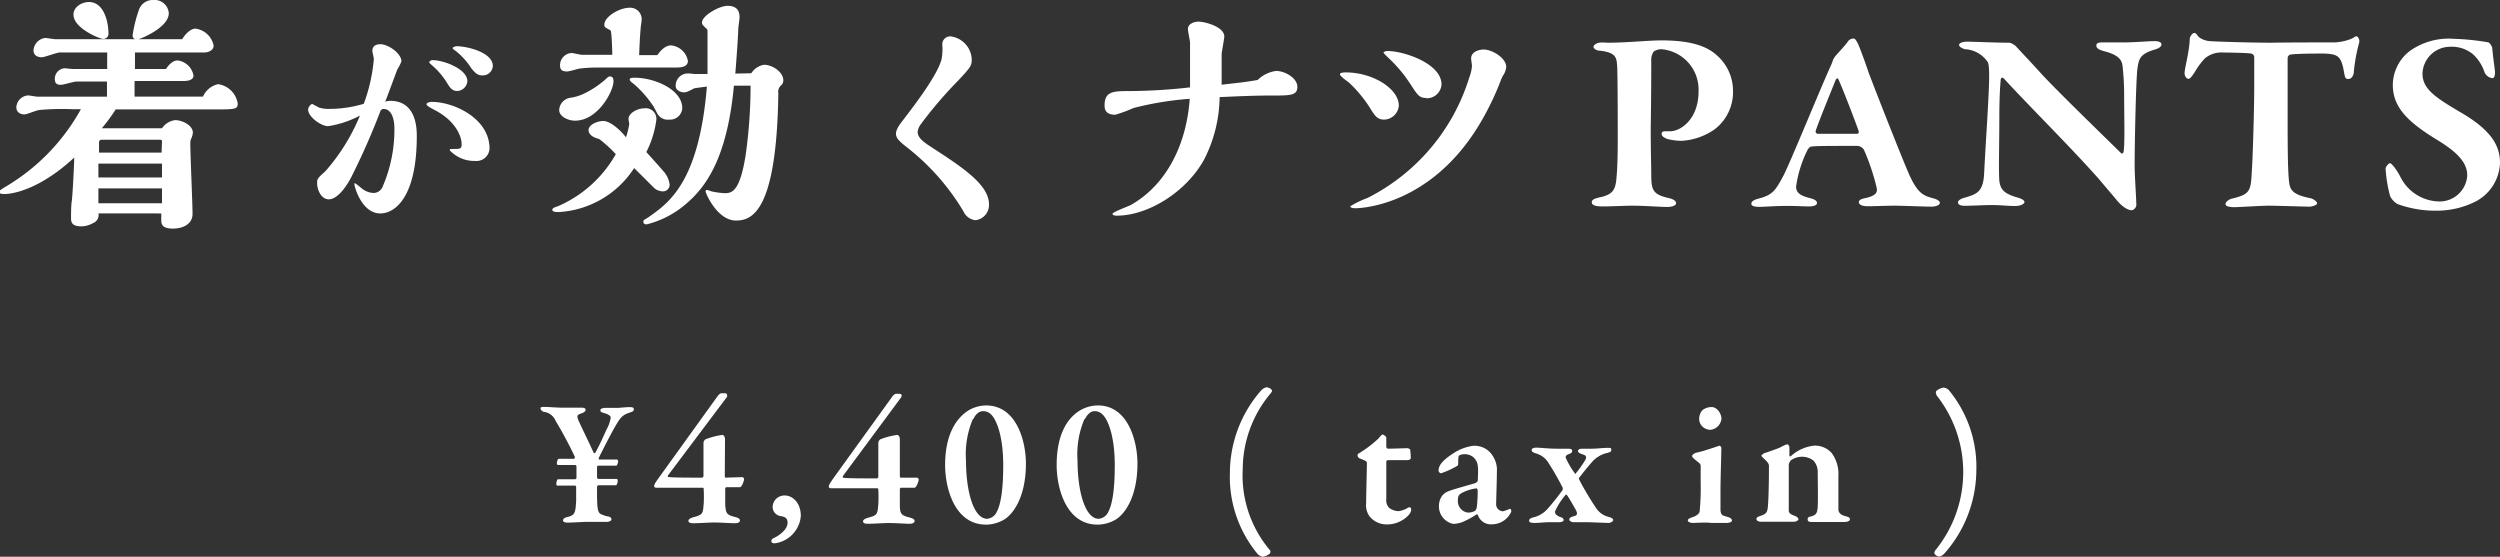 <svg xmlns="http://www.w3.org/2000/svg" viewBox="0 0 235.79 52.51"><rect x="0" y="0" width="235.79" height="52.51" fill="#333333" stroke="none"/><defs><style>.cls-1{fill:#fff;}</style></defs><g id="レイヤー_2" data-name="レイヤー 2"><g id="レイヤー_1-2" data-name="レイヤー 1"><path class="cls-1" d="M15.28,12.1a1.74,1.74,0,0,1,1.25-.77c.63,0,1.66.47,1.66,1.19a1.77,1.77,0,0,1-.17.59,1,1,0,0,0-.07.44c0,1.06.21,5.67.21,6.63s-.91,1.38-1.85,1.38-1.1-.35-1.1-.77v-.66H9.29a.82.82,0,0,1-.51.91,2.36,2.36,0,0,1-1.08.31c-1,0-1-.47-1-.8s0-1.17.07-1.59S7,15.45,7,14.86c-3,2.79-5.52,3.44-6.62,3.44-.12,0-.42,0-.42-.18s.07-.21.7-.59A19.34,19.34,0,0,0,7.63,10.3H6.88a24.17,24.17,0,0,0-3.13.07c-.24,0-1.22.42-1.43.42-.42,0-.78-.21-.78-.68A1.19,1.19,0,0,1,2.64,9c.15,0,.78.12.92.12h6.53c0-.22,0-1.22,0-1.43H7.23C7,7.68,6,8,5.73,8c-.39,0-.56-.16-.56-.56a1,1,0,0,1,.89-1c.14,0,.73.07.87.07h3.18c0-.42,0-1.12,0-1.56-1.5,0-4,0-4.47,0-.28,0-1.43.45-1.69.45-.44,0-.79-.19-.79-.66A1.26,1.26,0,0,1,4.26,3.58c.16,0,.84.12,1,.12h7.51a.34.34,0,0,1-.26-.38A12.17,12.17,0,0,1,13.08,1a1.37,1.37,0,0,1,1.36-1,1.35,1.35,0,0,1,1.48,1.24c0,1.31-2.44,2.34-2.86,2.46h4.12c.42-.68.91-1,1.24-1a2,2,0,0,1,1.73,1.61c0,.43-.49.64-.89.64H12.73c0,.58,0,1.12,0,1.56h2.92c.14-.21.56-.81,1.1-.81a1.74,1.74,0,0,1,1.5,1.42c0,.52-.75.52-1,.52H12.69V9.11h6.46a2,2,0,0,1,1.42-1.17,2.17,2.17,0,0,1,1.85,1.82c0,.56-.23.56-2.34.56l-9.17,0A15.91,15.91,0,0,1,9.6,12.1ZM9.71,3.67c-.28,0-2.78-1-2.78-2.29C6.93.63,7.75.19,8.38.19c1.43,0,1.85,1.87,1.85,3A.48.48,0,0,1,9.71,3.67Zm5.57,14.1h-6c0,.39,0,.91,0,1.4h6Zm0-2.34h-6v1.31h6Zm0-2.11c0-.12-.12-.14-.19-.14H9.6a.24.24,0,0,0-.26.21v1h5.9Z"/><path class="cls-1" d="M36.8,9.51c2.51,0,2.51,2.69,2.51,3.34,0,5.66-2,7.28-3.44,7.28-1.76,0-2.44-2.53-2.44-2.73s0-.11.06-.11.6.46.71.54a1.83,1.83,0,0,0,1.07.37.94.94,0,0,0,.83-.62,13.53,13.53,0,0,0,1.1-5.4c0-1.36-.48-1.9-1-1.9a.36.36,0,0,0-.29.12,67,67,0,0,1-2.77,6.29c-.25.5-1.18,2.11-2.13,2.11-.68,0-1.1-.84-1.1-1.53,0-.37,0-.43.77-1.11a18.71,18.71,0,0,0,3.27-5.26,9.46,9.46,0,0,1-3,1c-.66,0-1.89-.87-1.89-1.57,0-.16.21-.52.4-.52,0,0,.54.29.64.34a3.13,3.13,0,0,0,1,.12,11.24,11.24,0,0,0,3.21-.48,16.06,16.06,0,0,0,.95-4.22c0-.12-.14-.66-.14-.78,0-.6.6-.62.74-.62.79,0,2,.89,2,1.61a3.44,3.44,0,0,1-.36.72c-.08.15-1,2.71-1.17,3.09A1.86,1.86,0,0,1,36.8,9.51Zm8,5.67a3.18,3.18,0,0,1-2.38-1c0-.13,0-.13.52-.13s.6-.1.6-.45c0-.62-.43-2.09-2.48-3.19-.48-.25-.83-.43-.83-.58s.31-.22.48-.22c2.15,0,5.46,1.59,5.46,4.4A1.23,1.23,0,0,1,44.83,15.18Zm-1.69-6.6c-.48,0-.69-.35-.91-.7a7.05,7.05,0,0,0-1.43-1.7c-.15-.14-.29-.25-.29-.31s.16-.2.31-.2c1,0,3.29.8,3.29,2A1,1,0,0,1,43.14,8.58Zm2.35-1.47c-.43,0-.68-.27-1-.66A6.69,6.69,0,0,0,43,4.82c-.19-.13-.31-.21-.31-.29s.27-.17.37-.17c1,0,3.42.58,3.42,1.86A.94.94,0,0,1,45.49,7.11Z"/><path class="cls-1" d="M63.16,17.44a.63.63,0,0,1-.65.61,1.41,1.41,0,0,1-.75-.26l-1.95-1.94A9.08,9.08,0,0,1,52.72,20c-.21,0-.63,0-.63-.21s.42-.29.58-.36a11.5,11.5,0,0,0,5.41-4.89,11.91,11.91,0,0,0-1.57-1.43c-.68-.16-1-.49-1-.84,0-.54.89-.86,1.38-.86.66,0,1.59.82,2.15,1.54a7.8,7.8,0,0,0,.31-1.24c0-.07-.07-.42-.07-.49,0-.54.82-1,1.47-1a1,1,0,0,1,1.15,1.12,9.31,9.31,0,0,1-.94,3c.4.45.71.77,1.69,1.9A2.28,2.28,0,0,1,63.16,17.44ZM57,7.58c.35-.32.4-.37.51-.37.33,0,.35.26.35.47,0,.93-1.47,3.7-3.62,3.7-.68,0-1.5-.4-1.5-1a1.23,1.23,0,0,1,1-1.15A4.58,4.58,0,0,0,55,8.87,9,9,0,0,0,57,7.58ZM62,5.2c.28-.4.73-.92,1.29-.92a1.79,1.79,0,0,1,1.59,1.46c0,.56-.59.63-1.17.63H56.56a14.06,14.06,0,0,0-1.83.09c-.16,0-1,.28-1.24.28-.46,0-.67-.14-.67-.58A1.15,1.15,0,0,1,53.92,5c.14,0,.79.17,1,.17h2.83c0-.28-.05-1.69-.1-2s0-.25-.18-.37C57,2.55,57,2.53,57,2.32,57,1.57,58.43.73,59.37.73a1.08,1.08,0,0,1,1.15,1.12c0,.07-.05.44-.07.54-.12,1.21-.14,2.32-.17,2.81ZM59.77,7.91c-.1-.07-.38-.26-.38-.42s.33-.16.47-.16c1.85,0,4.49,1.1,4.49,2.88a1.15,1.15,0,0,1-1.24,1.07A1.11,1.11,0,0,1,62,10.72l-.33-.63A10.5,10.5,0,0,0,59.77,7.91Zm11.09-1a1.75,1.75,0,0,1,1.2-.8c.79,0,1.82.68,1.82,1.47a.62.62,0,0,1-.21.47.79.79,0,0,0-.26.75c-.16,11.26-2.53,12-4,12-1.76,0-2.86-2.58-2.86-2.74s.1-.14.14-.14a1.86,1.86,0,0,1,.38.12,6.81,6.81,0,0,0,1.33.18c.75,0,1.41-.39,1.92-3.55a47,47,0,0,0,.47-6.21V8.08l-1.57,0c-.65,7-2.74,9.67-4.61,11.23A9,9,0,0,1,61,21.16c-.07,0-.32,0-.32-.23s.07-.14.72-.61c1.76-1.27,4.54-3.28,5.27-12.15-.07,0-1.12.14-1.19.16-.64.33-.73.38-1,.38s-.75-.19-.75-.59a1.14,1.14,0,0,1,1.17-1.19,3,3,0,0,1,.54.05c.12,0,1.12,0,1.29,0,0-.52,0-1.78,0-4a.33.33,0,0,0-.15-.32c-.37-.36-.37-.38-.37-.54,0-.64,1.62-1.57,2.41-1.57,1.08,0,1.13.72,1.13,1.12,0,.14-.12.92-.12,1.08,0,.56-.24,3.79-.28,4.19Z"/><path class="cls-1" d="M86.55,12.45c0,.58.64,1,1.39,1.49,2.83,1.84,5.34,3.48,5.34,5.34A1.45,1.45,0,0,1,92,20.77a1.43,1.43,0,0,1-1.14-.85,21.82,21.82,0,0,0-5.29-6c-1.12-.89-1.47-1.2-.5-2.46C86.38,9.76,88.47,7,88.81,5.56a5.14,5.14,0,0,0,.06-1.38.75.75,0,0,1,.78-.75,2.28,2.28,0,0,1,2,2.15c0,.64-.12.77-1.26,2a39.21,39.21,0,0,0-3.56,4.16A1.45,1.45,0,0,0,86.55,12.45Z"/><path class="cls-1" d="M120.36,6.69c.8,0,2,.65,2,1.5s-.7.82-2.58.82c-1.5,0-3.25.08-4.75.15a13.22,13.22,0,0,1-1.47,5.9c-1.65,3-5.23,5.28-8.23,5.28-.08,0-.4,0-.4-.17s1.47-.7,1.75-.85c3.5-2,5.25-5.93,5.53-10a29.76,29.76,0,0,0-5.31.87,12.13,12.13,0,0,1-1.72.63c-1,0-1-.63-1-.9,0-1.33.88-1.33,2.35-1.33a52.91,52.91,0,0,0,5.71-.35c0-.72,0-2,0-2.77,0-.25,0-.93,0-1.43,0-.2-.2-1.07-.2-1.3,0-.55.68-.7,1-.7.58,0,2.43.48,2.43,1.4,0,.23-.23,1.38-.25,1.65,0,.83,0,2.1,0,2.9,1.72-.2,2.45-.27,3.4-.45A3.07,3.07,0,0,1,120.36,6.69Z"/><path class="cls-1" d="M126.38,7c0-.17.45-.17.55-.17,2.57,0,5,1.55,5,3.12a1.42,1.42,0,0,1-1.4,1.33c-.57,0-.81-.31-1.14-.81a12.08,12.08,0,0,0-2.17-2.69C127.12,7.7,126.38,7.2,126.38,7Zm12.16.4a3.74,3.74,0,0,0,.29-1.19c0-.09-.08-.57-.08-.69,0-.69.84-.85,1.17-.85.83,0,2.14.81,2.14,1.64a1.66,1.66,0,0,1-.31.83,3.22,3.22,0,0,0-.19.41,26.19,26.19,0,0,1-1.36,3c-4.73,9-12.08,9.09-12.37,9.09-.11,0-.47,0-.47-.19a9.13,9.13,0,0,1,1.62-.78A19,19,0,0,0,138.54,7.43Zm-4,1.84c-.67,0-.81-.22-1.55-1.36a13.25,13.25,0,0,0-2.09-2.47c-.19-.19-.41-.39-.41-.46s.26-.14.36-.14c1.54,0,5.11,1.17,5.11,3.16A1.4,1.4,0,0,1,134.5,9.27Z"/><path class="cls-1" d="M156.67,4.64a1.38,1.38,0,0,0-.7.22,1.41,1.41,0,0,0-.23.89c0,.49,0,3.5-.05,6.27,0,2.18.05,3.78.05,4.37,0,1.48.1,1.94,1.61,2.28.52.12.73.29.73.51s-.44.34-.81.34c-.67,0-2.16-.12-3.3-.12-.76,0-2,.07-2.84.07-.59,0-1-.1-1-.39s.37-.36.63-.44c1.27-.26,1.58-.63,1.69-1.74s.13-2.58.13-3.79c0-.8,0-6.24-.06-6.92-.05-.85-.2-1.24-1.63-1.41-.34,0-.6-.22-.6-.36s.23-.34.54-.39.63,0,.86,0c1.67,0,3.8-.22,5-.22,2.5,0,4.19.43,5.26,1.43a4.44,4.44,0,0,1,1.5,3.28,4.41,4.41,0,0,1-1.71,3.66,6,6,0,0,1-3.12,1.1,5.56,5.56,0,0,1-1.36-.17c-.36-.15-.54-.27-.54-.49s.18-.24.39-.24h.39c1.09,0,2.7-1.22,2.7-3.74A3.82,3.82,0,0,0,156.67,4.64Z"/><path class="cls-1" d="M175.25,4.15c.24.56.7,1.82,1,2.72,1.43,3.74,3.2,8.16,3.72,9.37.86,2,1.43,2.21,2.32,2.45.44.12.67.27.67.44s-.26.36-.85.36-2.61-.09-3.41-.09-1.88.05-2.55.05c-.52,0-.83-.15-.83-.37s.18-.31.67-.41c1.07-.24,1.09-.63,1-1a20.37,20.37,0,0,0-1.19-3.54.79.79,0,0,0-.6-.37c-2.79,0-4,0-4.4.07-.08,0-.23.17-.29.25a11.22,11.22,0,0,0-1.11,3.52c0,.48.26.82,1.22,1.06.52.13.75.27.75.49s-.34.32-.78.32-1.12-.05-2.08-.05-2.18.09-2.57.09c-.6,0-.76-.14-.76-.29s.11-.34.65-.48c1.33-.34,1.61-.73,2.37-2.16.62-1.17,3.43-8.09,4.5-10.44a3.23,3.23,0,0,0,.18-.49,2.92,2.92,0,0,1,.21-.34c.26-.31,1-1.09,1.17-1.36a.64.64,0,0,1,.47-.31C174.94,3.62,175,3.67,175.25,4.15Zm.05,8.21c-.39-1.12-1.53-4.06-1.9-4.86-.05-.17-.2-.12-.28.07-.47,1.17-1.72,4.23-1.88,4.81a.23.23,0,0,0,.21.24l3.75,0A.21.21,0,0,0,175.3,12.36Z"/><path class="cls-1" d="M185.55,3.93c.57,0,2.63.1,4,.1a1.53,1.53,0,0,1,.57.32c.39.43,1.12,1.19,2.18,2.35,1.28,1.46,6.38,6.39,7.76,7.75.13.12.23-.1.23-.15.13-.7.05-3.45.05-5.51a24.94,24.94,0,0,0-.15-2.58c-.06-.5-.32-1-1.62-1.35-.52-.13-.85-.27-.85-.56S198,4,198.43,4l1.8,0c1.22,0,2.28-.12,3-.12.44,0,.63.14.63.31s-.19.37-.65.49c-1.36.41-1.49.85-1.62,1.82s-.26,7-.26,9.08c0,1,.16,3.16.16,3.79a.57.57,0,0,1-.42.46c-.54,0-1.17-.63-1.4-.92-.5-.61-1-1.17-1.69-2-2.45-2.79-6.69-7-9-9.52-.13-.14-.28,0-.28.1-.05.66-.11,1.24-.13,3.16,0,3.37-.08,5.22,0,6.41.1.77.39,1.18,1.64,1.55.54.14.73.31.73.46s-.37.36-.86.36c-.76,0-1.35-.09-2.26-.09-.58,0-2,.07-2.48.07s-.67-.12-.67-.32.31-.36.57-.43c1.2-.34,1.82-.54,1.9-2.36.13-2.72.47-7.38.47-9.13,0-1-.08-1.26-.16-1.35a2.73,2.73,0,0,0-2-1.17c-.29,0-.68-.24-.68-.41S185.08,3.93,185.55,3.93Z"/><path class="cls-1" d="M219.84,4a4.73,4.73,0,0,0,2-.37c.21-.12.32-.21.42-.21s.34.29.24.63A15.72,15.72,0,0,0,222,6.82c0,.22-.18.63-.5.63s-.33-.14-.44-.75c-.26-1.41-.57-1.6-1.87-1.65-.63,0-2.52,0-3.18.1a.36.36,0,0,0-.25.31c0,1.12,0,3,0,5.05,0,2.79,0,5.37.13,6.58.08.78.28,1.26,2,1.6.36.08.65.34.65.49s-.44.31-.73.31-3.15-.09-3.85-.09-2.81.14-3.25.14-.81-.09-.81-.29.31-.44.57-.51c1.69-.39,1.82-.7,1.9-2.4.11-1.43.24-6.26.24-8.13,0-1.39,0-2.19,0-2.82a.36.36,0,0,0-.29-.34c-.46-.07-2.36-.1-2.94-.1a2.43,2.43,0,0,0-1.43.56A7,7,0,0,0,207,6.8c-.31.48-.47.63-.57.63-.26,0-.39-.29-.39-.54,0-.46.47-2.06.49-3.27,0-.12.23-.51.42-.51s.28.22.44.39a1.92,1.92,0,0,0,1.07.38c.57.05,4,.15,5.77.15C215.68,4,219,4,219.84,4Z"/><path class="cls-1" d="M234.72,4a1.1,1.1,0,0,1,.34.51c0,.31.26,2.18.26,2.28,0,.36-.08.58-.23.58a.91.91,0,0,1-.76-.56,4,4,0,0,0-1.12-1.72,3.14,3.14,0,0,0-2.08-.68,2.62,2.62,0,0,0-2.65,2.52c0,1.44,1.14,2.21,3.48,3.6,3.2,1.82,3.83,3.37,3.83,4.85A4.27,4.27,0,0,1,233.5,19a8.15,8.15,0,0,1-3.64.87,10.44,10.44,0,0,1-3.75-.63,1.85,1.85,0,0,1-.68-.73A12.7,12.7,0,0,1,225,15.9c0-.17.29-.51.42-.51s.62.58,1,1.34A4.17,4.17,0,0,0,230,19a2.61,2.61,0,0,0,2.7-2.43c0-1-.54-2-2.94-3.44-2.65-1.63-4.08-3-4.08-5.13a4.07,4.07,0,0,1,1.59-3.18,6.3,6.3,0,0,1,4.13-1.16A22.72,22.72,0,0,1,234.72,4Z"/><path class="cls-1" d="M51.45,38.38c.26,0,1.12.07,1.56.07s1.47,0,1.8,0,.42.07.42.21-.19.27-.42.34c-.39.12-.42.24-.26.63s.93,1.94,1.44,3.07c0,.05.11.05.16,0,.48-.88.69-1.39,1.06-2.2a3.23,3.23,0,0,0,.39-1.11c0-.14-.16-.3-.59-.42s-.38-.18-.38-.3.23-.2.45-.2.76,0,1.1,0,.77-.07,1.18-.07c.21,0,.42,0,.42.21s-.28.26-.37.3c-.69.21-.9.47-1.37,1.28s-1.13,2.12-1.57,3c0,.09,0,.15.05.15h1.69s.09.07.09.18-.09.4-.18.4h-1.7a.13.13,0,0,0-.11.11v1a.15.15,0,0,0,.12.14h1.73c.07,0,.1.09.1.21s-.08.39-.17.39H56.42c-.06,0-.11.12-.11.19v.43c0,1.76.07,2,.48,2.15a2.76,2.76,0,0,0,.54.17c.19,0,.34.14.34.27s-.2.24-.43.24l-1.81,0c-.51,0-1.38.07-1.89.07-.26,0-.44-.07-.44-.21s.16-.27.43-.32c.72-.18.74-.42.81-1.5,0-.47,0-1,0-1.28,0-.06,0-.18-.12-.18H52.57c-.07,0-.1-.07-.1-.19s.07-.41.16-.41h1.62a.13.13,0,0,0,.12-.14v-1c0-.14,0-.2-.18-.2H52.63c-.06,0-.11-.07-.11-.19s.09-.4.18-.4h1.44c.07,0,.09-.15.07-.2-.44-.95-1.21-2.4-1.81-3.38a1.37,1.37,0,0,0-1-.83c-.21,0-.42-.19-.42-.35S51.25,38.38,51.45,38.38Z"/><path class="cls-1" d="M68.36,44.9c0,.05,0,.15.09.15L70,45a.21.21,0,0,1,.18.18c0,.16-.19.7-.37.77l-1.3,0c-.06,0-.09.07-.11.12,0,.27,0,1,0,1.5.05.9.16,1,1,1.21.23.07.39.16.39.3s-.13.27-.48.27-1.37-.07-1.94-.07-1.42.07-2,.07c-.27,0-.44-.07-.44-.23s.23-.27.51-.35c.9-.23.85-.39.93-1.25a12.09,12.09,0,0,0,0-1.36c0-.09,0-.16-.12-.16-1.15,0-3.62,0-4.23,0-.2,0-.32,0-.32-.16s.16-.39.41-.74l5.58-7.75c.09-.12.23-.26.37-.26h.28c.18,0,.23.09.23.14a.34.34,0,0,1,0,.2L63,44.84c-.05.09,0,.13,0,.14.39.07,1.69.07,3.26.07,0,0,.09-.1.09-.14V41.78a.45.45,0,0,1,.18-.34,6.84,6.84,0,0,1,1.6-.42c.09,0,.25.1.25.46Z"/><path class="cls-1" d="M75.53,48.67a2.84,2.84,0,0,1-2.43,2.57c-.12,0-.35,0-.35-.21s.23-.28.35-.34c.65-.35,1.18-.86,1.18-1.39s-.39-.58-.69-.63a.88.88,0,0,1-.72-.87A1.12,1.12,0,0,1,74,46.73C74.76,46.73,75.53,47.42,75.53,48.67Z"/><path class="cls-1" d="M84.87,44.9c0,.05,0,.15.09.15l1.51,0a.21.21,0,0,1,.18.18c0,.16-.2.7-.37.77l-1.3,0c-.06,0-.09.07-.11.12,0,.27,0,1,0,1.5,0,.9.16,1,1,1.21.23.07.39.16.39.3s-.13.27-.48.27-1.37-.07-1.94-.07-1.42.07-2,.07c-.27,0-.44-.07-.44-.23s.23-.27.51-.35c.9-.23.84-.39.93-1.25a12.09,12.09,0,0,0,0-1.36c0-.09,0-.16-.13-.16-1.14,0-3.61,0-4.22,0-.2,0-.32,0-.32-.16s.16-.39.4-.74l5.59-7.75c.09-.12.23-.26.37-.26h.28c.18,0,.23.09.23.14a.34.34,0,0,1-.05.2l-5.5,7.43c0,.09,0,.13,0,.14.39.07,1.69.07,3.26.07,0,0,.09-.1.09-.14V41.78a.45.45,0,0,1,.18-.34,6.84,6.84,0,0,1,1.6-.42c.09,0,.25.1.25.46Z"/><path class="cls-1" d="M96.76,43.72c0,2.87-1,4.59-2,5.25a3.4,3.4,0,0,1-1.76.51c-3,0-3.86-3.51-3.86-5.61,0-2.82,1-4.4,2.2-5.16A3.36,3.36,0,0,1,93,38.24C95.9,38.24,96.76,41.65,96.76,43.72Zm-5-4.2a8.52,8.52,0,0,0-.65,3.95c0,2.8.69,5.46,2,5.46a1.11,1.11,0,0,0,.91-.67c.3-.58.6-1.76.6-4.37,0-3-.74-4.47-1.19-4.84a1,1,0,0,0-.73-.27C92.34,38.78,92,39.08,91.81,39.52Z"/><path class="cls-1" d="M107.28,43.72c0,2.87-1,4.59-2,5.25a3.4,3.4,0,0,1-1.76.51c-3,0-3.86-3.51-3.86-5.61,0-2.82.95-4.4,2.2-5.16a3.36,3.36,0,0,1,1.69-.47C106.42,38.24,107.28,41.65,107.28,43.72Zm-5-4.2a8.52,8.52,0,0,0-.65,3.95c0,2.8.69,5.46,2,5.46a1.11,1.11,0,0,0,.91-.67c.3-.58.6-1.76.6-4.37,0-3-.74-4.47-1.2-4.84a1,1,0,0,0-.72-.27C102.86,38.78,102.56,39.08,102.33,39.52Z"/><path class="cls-1" d="M119.74,51.85a.26.26,0,0,1,0,.38,1.48,1.48,0,0,1-.62.28.84.84,0,0,1-.54-.3A11.37,11.37,0,0,1,116,44.6a11.82,11.82,0,0,1,2.94-7.77,1.06,1.06,0,0,1,.49-.3c.23,0,.51.17.53.28s0,.14-.11.28a11.16,11.16,0,0,0-2.64,7.14A10.91,10.91,0,0,0,119.74,51.85Z"/><path class="cls-1" d="M132.74,42.27c.07,0,.27.07.27.19,0-.05.05.52.05.73s-.34.21-.46.21h-1.67a.19.19,0,0,0-.18.12c0,.88,0,2.52,0,3.56a1,1,0,0,0,.28.83,1.55,1.55,0,0,0,.87.3,2.29,2.29,0,0,0,.77-.25.58.58,0,0,1,.3-.12c.06,0,.13.09.13.28a1,1,0,0,1-.29.51,2.77,2.77,0,0,1-2,.83,2.06,2.06,0,0,1-1.64-.76,1.79,1.79,0,0,1-.32-1.25c0-.65.07-3.21.07-3.82,0-.13-.3-.25-.67-.39a.33.33,0,0,1-.21-.3.17.17,0,0,1,.09-.16A10.9,10.9,0,0,0,130,41.37c.21-.25.33-.39.4-.39s.35.18.35.3v.88a.2.2,0,0,0,.16.16C131.26,42.32,132.67,42.27,132.74,42.27Z"/><path class="cls-1" d="M140.79,43a2.41,2.41,0,0,1,.39,1.51c0,.69-.07,2.79-.07,3a.66.66,0,0,0,.65.71,4,4,0,0,0,.62-.22c.05,0,.07,0,.1,0a.65.65,0,0,1,.06.25,2,2,0,0,1-1.82,1.2,1.28,1.28,0,0,1-1.32-.85c0-.07-.12-.11-.16-.07a7.79,7.79,0,0,1-1.39.74,2.77,2.77,0,0,1-.78.14,1.68,1.68,0,0,1-1.35-1.78,1.61,1.61,0,0,1,.32-.9,1.42,1.42,0,0,1,.63-.42c.39-.16,2-.6,2.4-.72.21-.07.31-.2.31-.27s.06-1.12,0-1.35a1.2,1.2,0,0,0-1.18-1.13,1,1,0,0,0-.57.12c-.07,0-.1.21-.1.81a.24.24,0,0,1-.07.16,8.51,8.51,0,0,1-1.55.71.28.28,0,0,1-.23-.25c0-.51.39-1,1.48-1.69a4.45,4.45,0,0,1,1.76-.65A2,2,0,0,1,140.79,43Zm-1.64,5.14a.61.61,0,0,0,.14-.33,14.17,14.17,0,0,0,.08-1.57c0-.07-.08-.18-.13-.18a4.21,4.21,0,0,0-1.42.46c-.22.16-.32.25-.32.71a1.08,1.08,0,0,0,1,1.12A1.67,1.67,0,0,0,139.15,48.17Z"/><path class="cls-1" d="M144.9,42.22c.35,0,1.16.1,1.92.1.4,0,.77,0,1.07,0s.39.07.39.21-.07.21-.32.3-.3.21-.3.32a8.05,8.05,0,0,0,.87,1.49.05.05,0,0,0,.1,0,10.32,10.32,0,0,0,.87-1.23c.17-.28.12-.44-.16-.53-.46-.16-.51-.23-.51-.35s.17-.21.35-.21.65,0,1,0,1.09-.08,1.41-.08.38,0,.38.19-.1.19-.33.28a2.66,2.66,0,0,0-1.5.88c-.42.48-.7.83-1.21,1.48a.1.1,0,0,0,0,.12c.16.38,1,1.84,1.57,2.67a2,2,0,0,0,1.21.89c.35.09.44.2.44.3s-.21.27-.44.27-1.69-.07-2.2-.07-.72,0-1.11,0c-.19,0-.39-.12-.39-.25s.12-.23.39-.3.49-.15.19-.67-.53-.95-.81-1.35a.08.08,0,0,0-.12,0,6.22,6.22,0,0,0-1,1.57c0,.19.09.37.57.54.12,0,.25.15.25.27s-.25.19-.39.19c-.41,0-.55,0-.83,0-.62,0-1.06.07-1.5.07-.19,0-.54,0-.54-.21s.26-.27.42-.32a2.53,2.53,0,0,0,1.27-.74,23.62,23.62,0,0,0,1.48-1.85c0-.05,0-.09,0-.19a24.69,24.69,0,0,0-1.3-2.28,2,2,0,0,0-1.11-.93c-.36-.11-.52-.18-.52-.35S144.67,42.22,144.9,42.22Z"/><path class="cls-1" d="M159.68,49.32c-.28,0-.49-.11-.49-.23s.12-.21.47-.32.6-.33.64-.51a22,22,0,0,0,.1-2.75c0-.53,0-1.37,0-1.58s-.23-.32-.6-.64c-.11-.1-.21-.19-.21-.28s.19-.28.47-.33c.73-.15,1.84-.57,2.12-.64.09,0,.17.14.17.2,0,.58-.08,2.95-.08,4,0,.54,0,1.16,0,1.78s.23.6.69.74q.39.12.39.33c0,.14-.25.23-.5.23s-1.07,0-1.46,0C160.83,49.25,160,49.32,159.68,49.32Zm2.68-9.85a1.16,1.16,0,0,1-1.06,1.07,1.11,1.11,0,0,1-.7-.28,1,1,0,0,1-.34-.79,1.3,1.3,0,0,1,.28-.76,1.39,1.39,0,0,1,.88-.32C162,38.39,162.36,39.08,162.36,39.47Z"/><path class="cls-1" d="M166.57,42.69c.33-.12,1.13-.38,1.41-.53a2.52,2.52,0,0,1,.6-.26c.07,0,.19.19.19.26s0,.62,0,.78.11.09.13.09a3.84,3.84,0,0,1,2.23-1,2.11,2.11,0,0,1,1.63.7,3.3,3.3,0,0,1,.63,2.13c0,.37,0,3,0,3.21s.16.48.62.6.46.18.46.32-.21.24-.51.24l-1.61,0c-.44,0-1.14,0-1.39,0s-.47,0-.47-.25.19-.23.42-.3c.4-.15.49-.31.53-.89s0-2.77,0-3.28a1.59,1.59,0,0,0-.39-1.06,1.74,1.74,0,0,0-1-.37,1.8,1.8,0,0,0-1.16.35,1,1,0,0,0-.18.39c0,.3,0,4.09,0,4.3s.07.37.61.55c.16.07.3.19.3.3s-.19.24-.49.24l-1.36,0c-.65,0-1.34,0-1.64,0s-.47-.11-.47-.26.18-.23.37-.29c.58-.19.67-.33.72-1s.09-1.94.09-3.72c0-.19-.12-.37-.51-.72-.14-.14-.2-.2-.2-.25A.7.7,0,0,1,166.57,42.69Z"/><path class="cls-1" d="M182.66,37.21a.26.26,0,0,1,0-.37,1.4,1.4,0,0,1,.64-.28.78.78,0,0,1,.56.3,11.37,11.37,0,0,1,2.54,7.54,11.91,11.91,0,0,1-3,7.79,1,1,0,0,1-.46.3.63.63,0,0,1-.5-.28c0-.06,0-.13.07-.28a11.67,11.67,0,0,0,.08-14.72Z"/></g></g></svg>